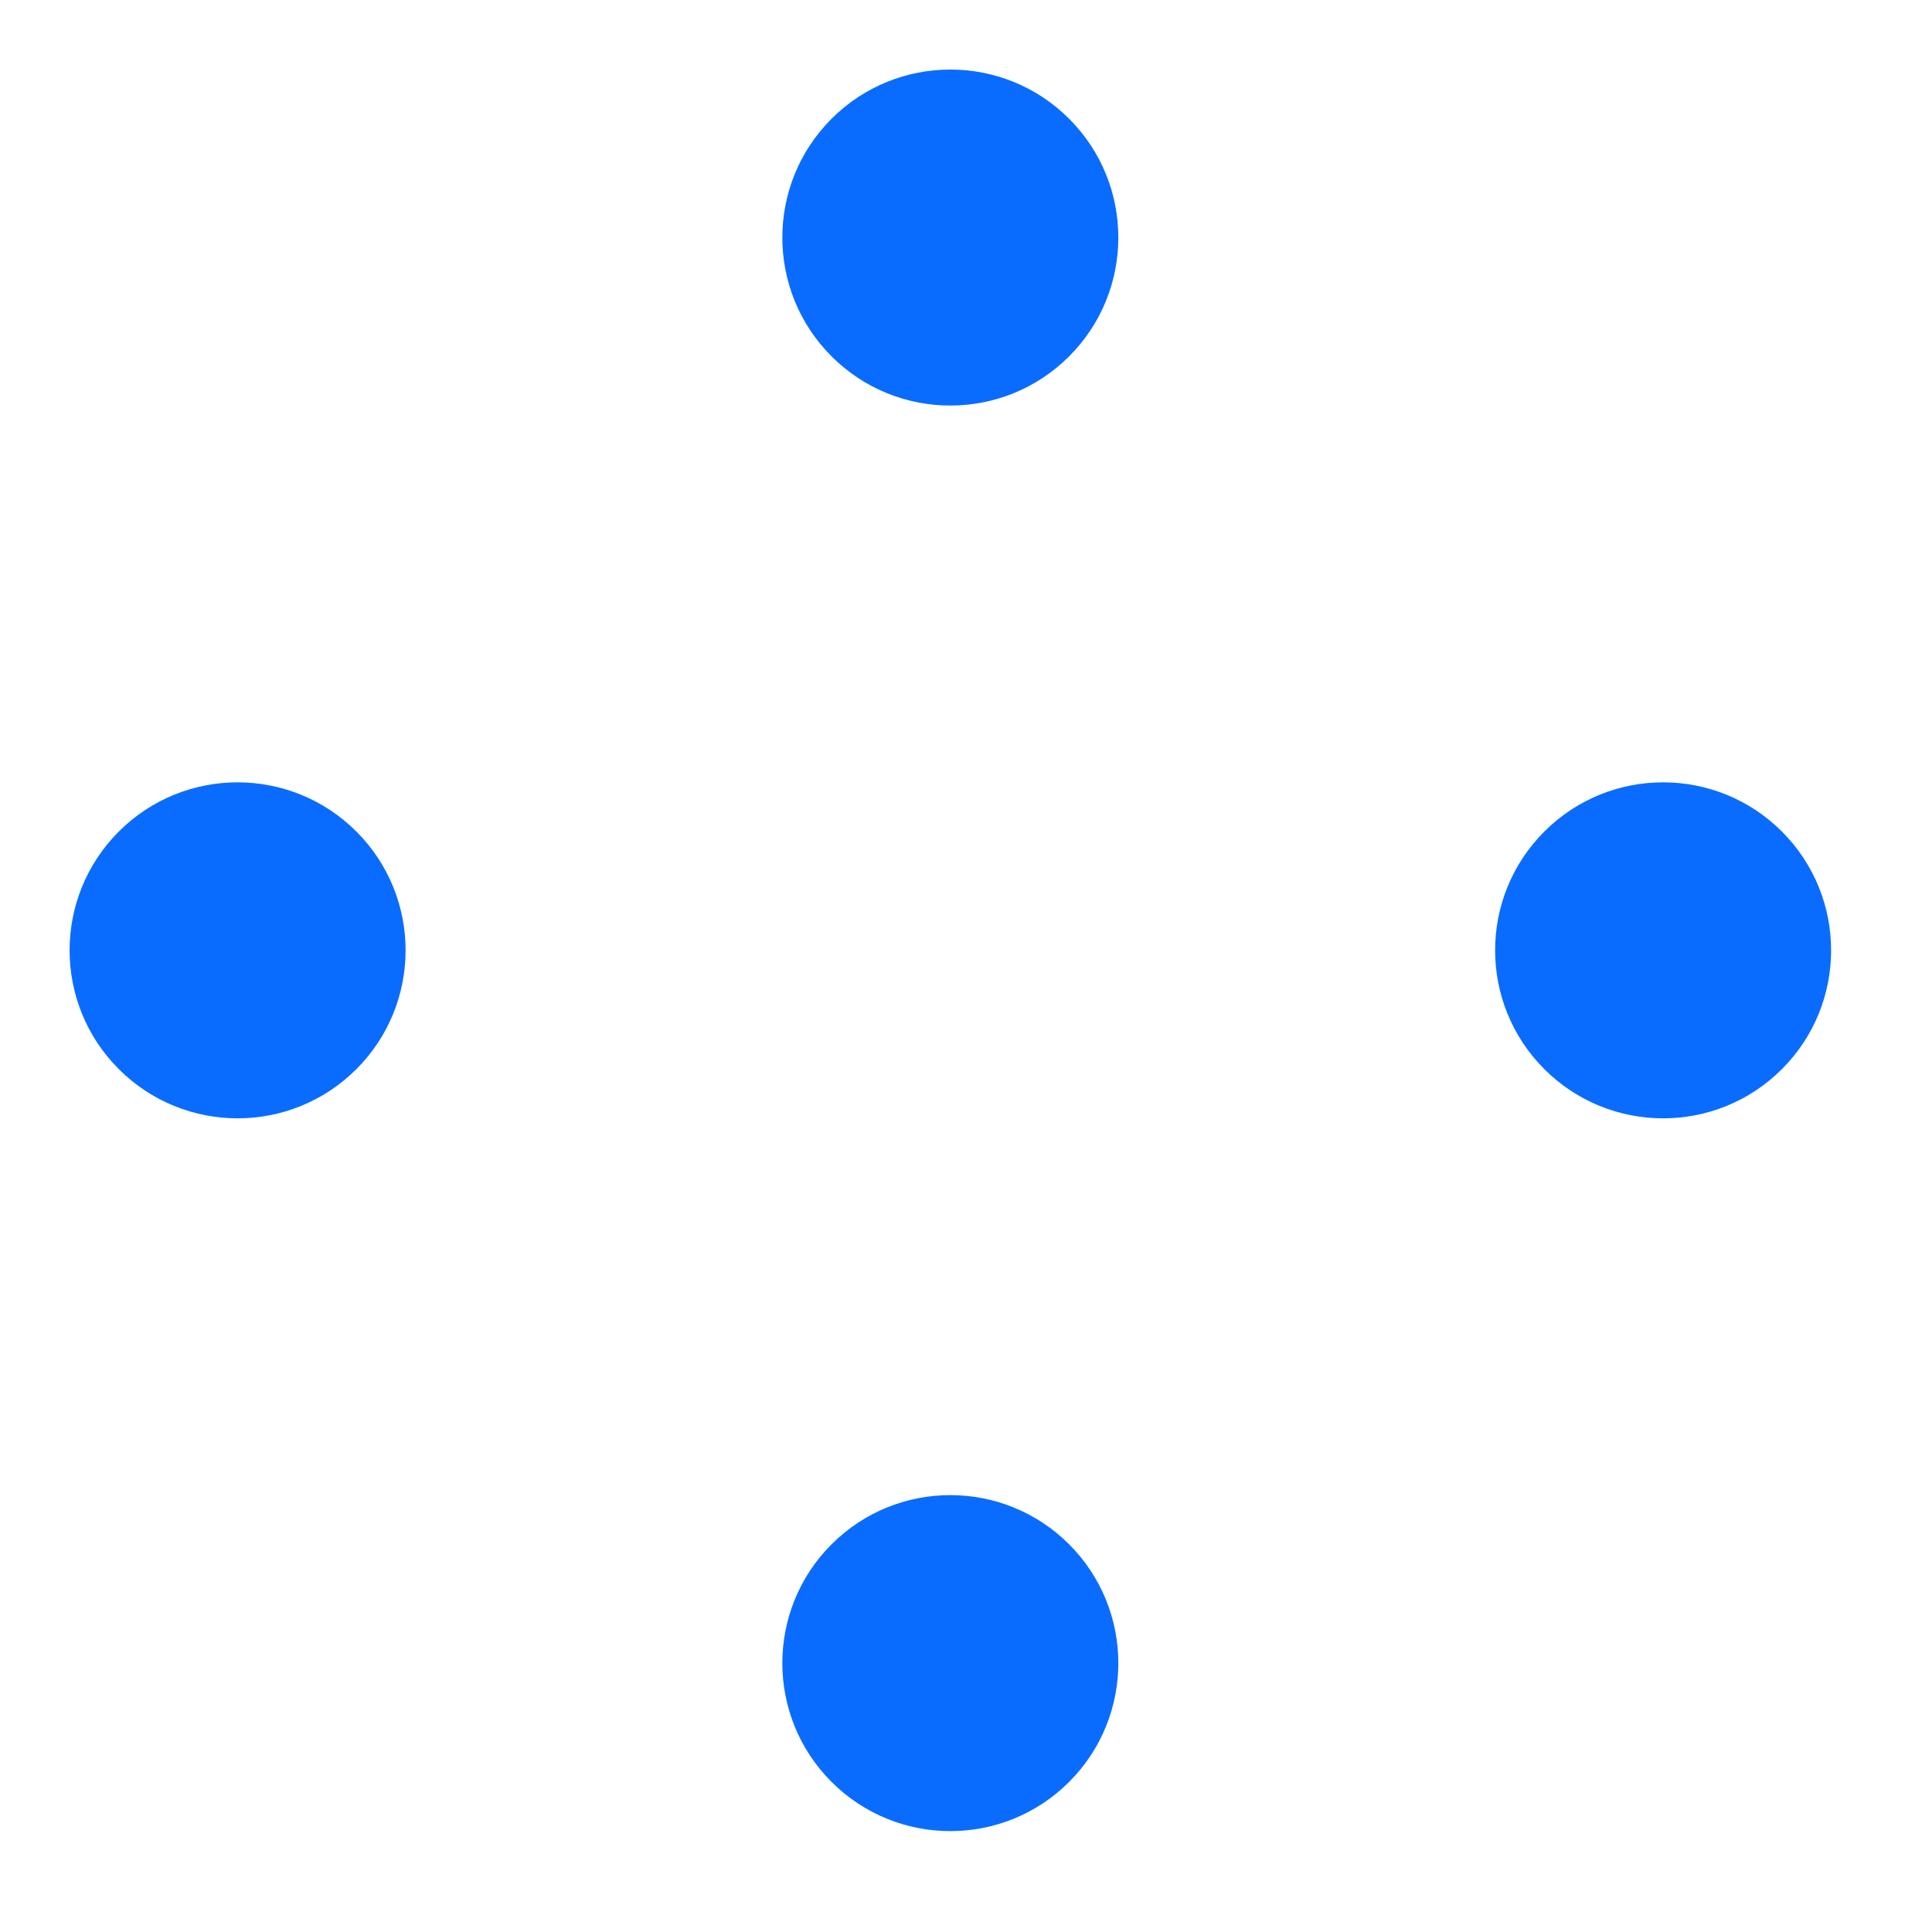 <?xml version="1.0" encoding="UTF-8"?> <svg xmlns="http://www.w3.org/2000/svg" width="46" height="46" viewBox="0 0 46 46" fill="none"><circle cx="5.657" cy="22.627" r="4" transform="rotate(-45 5.657 22.627)" fill="#0A6CFF"></circle><circle cx="22.627" cy="5.656" r="4" transform="rotate(-45 22.627 5.656)" fill="#0A6CFF"></circle><circle cx="22.627" cy="39.598" r="4" transform="rotate(-45 22.627 39.598)" fill="#0A6CFF"></circle><circle cx="39.598" cy="22.627" r="4" transform="rotate(-45 39.598 22.627)" fill="#0A6CFF"></circle></svg> 